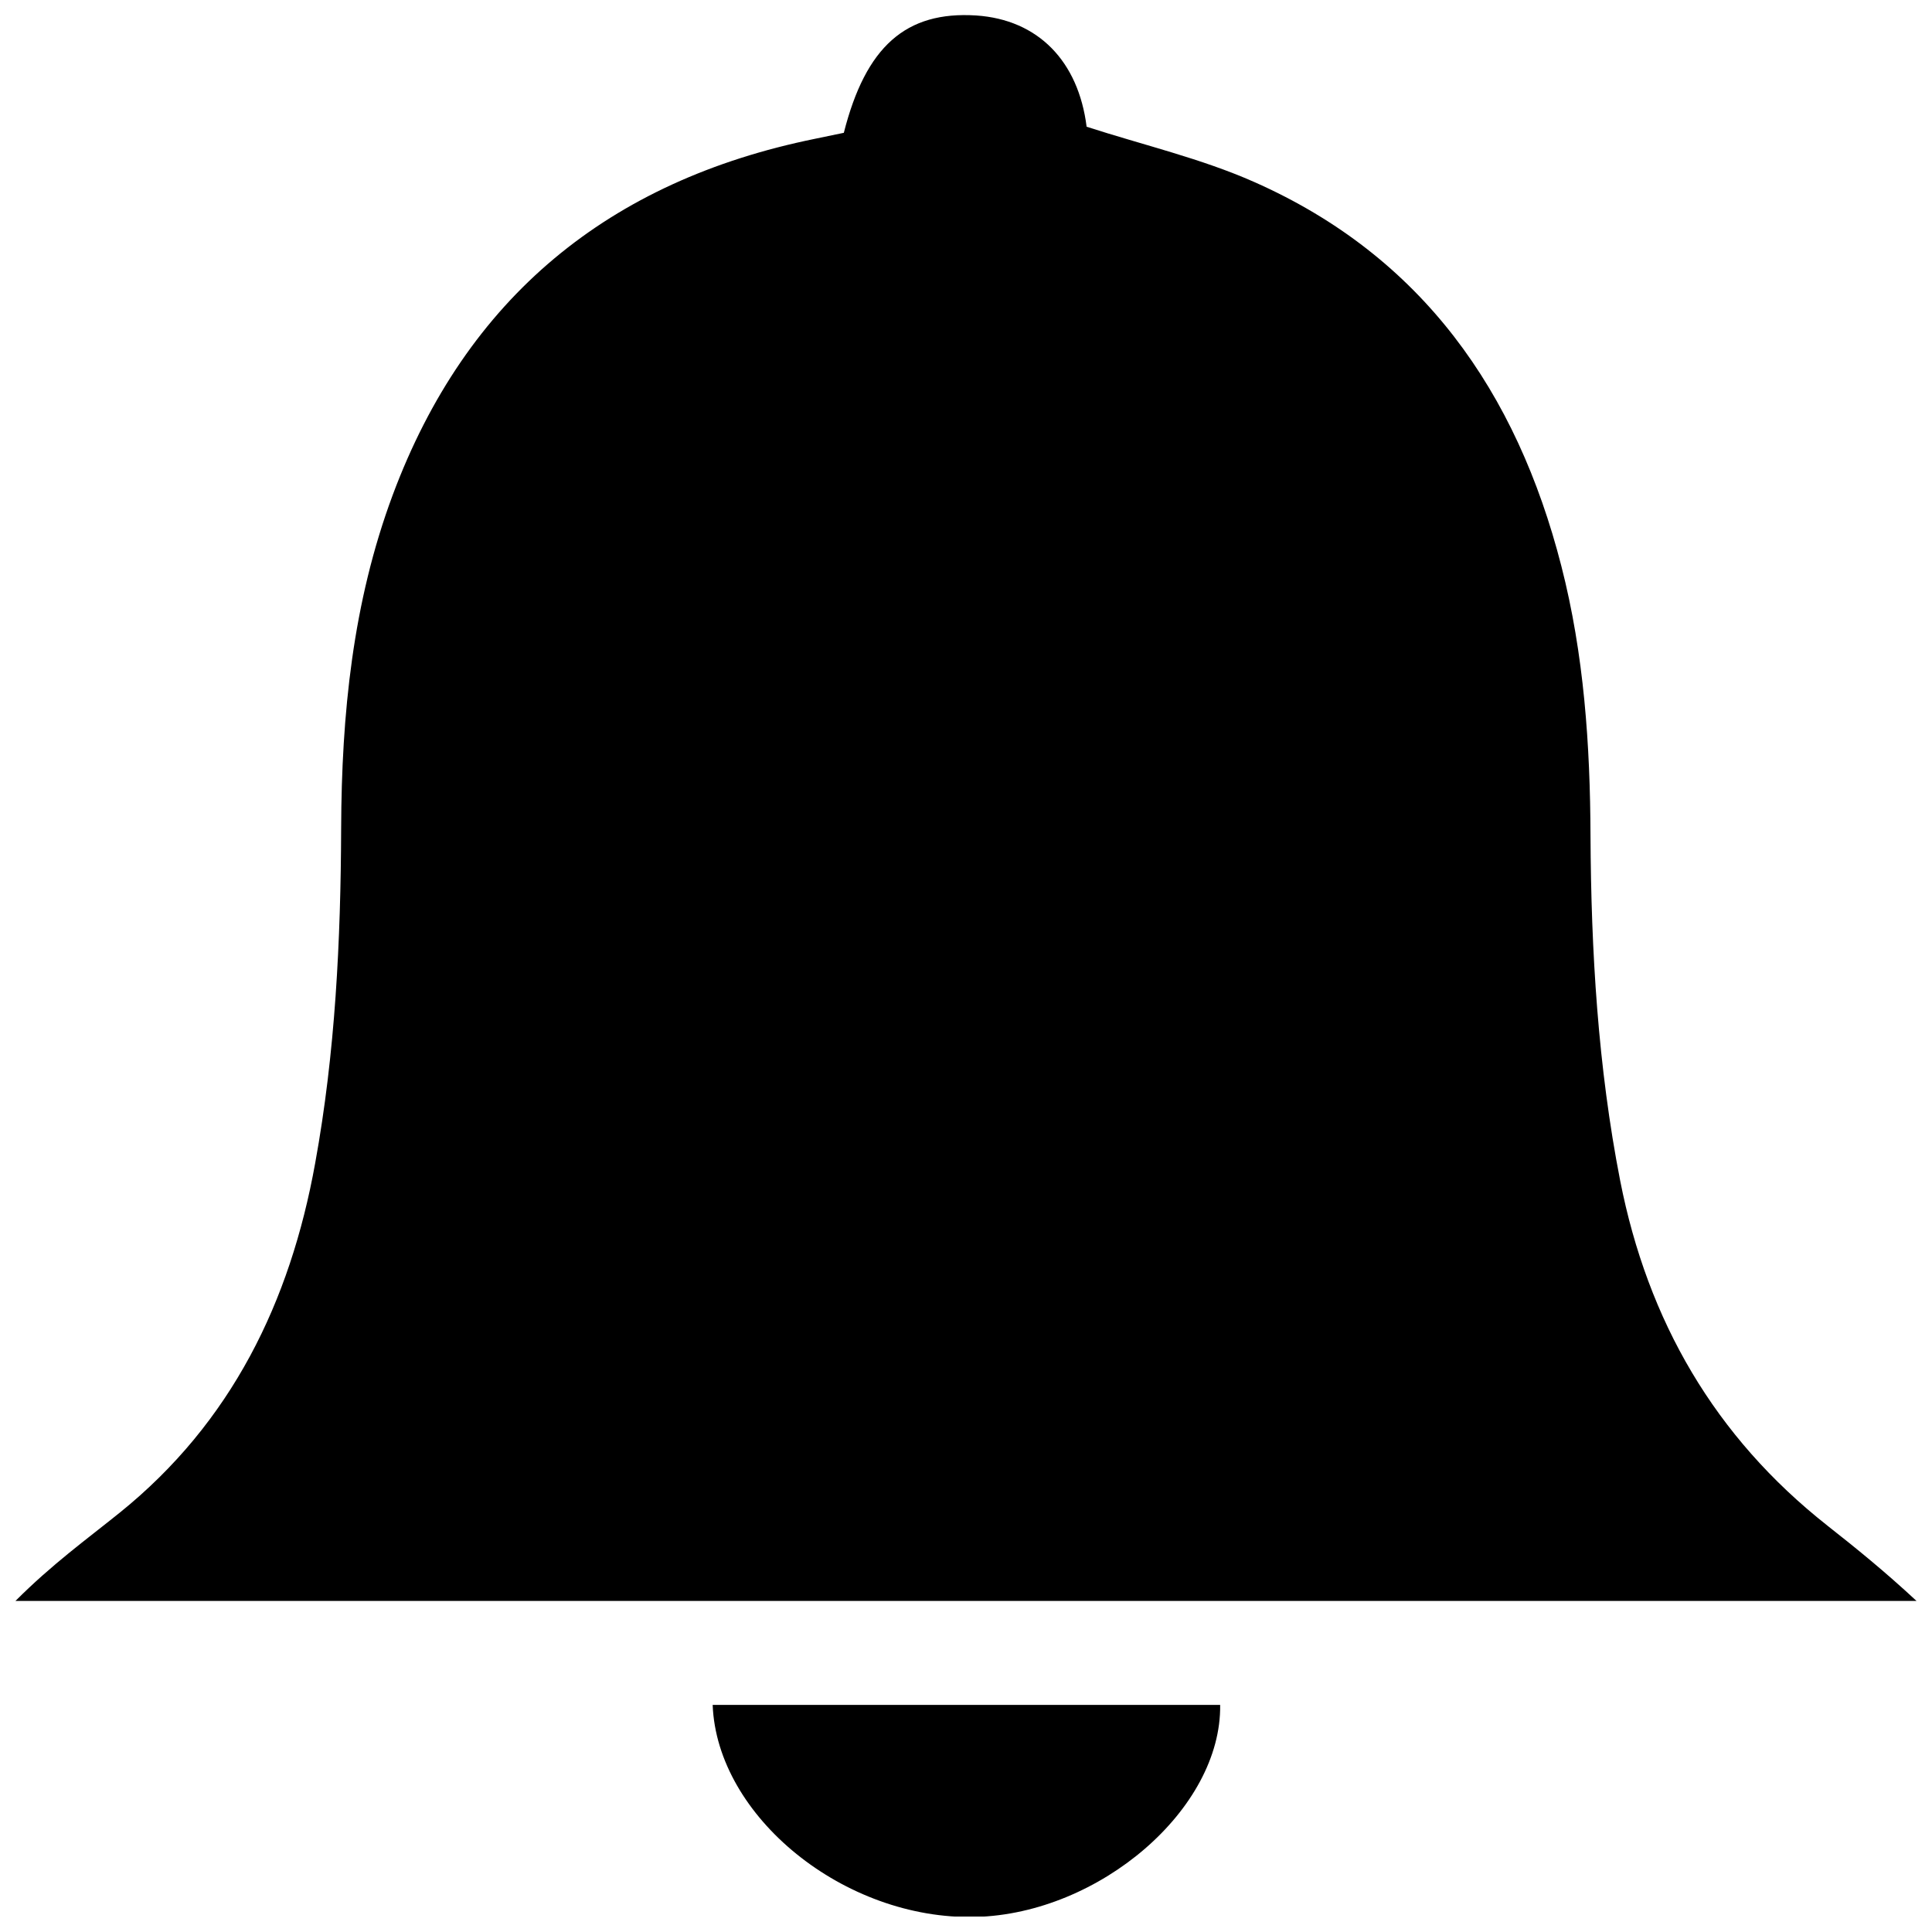 <?xml version="1.0" encoding="UTF-8"?>
<!-- The Best Svg Icon site in the world: iconSvg.co, Visit us! https://iconsvg.co -->
<svg width="800px" height="800px" version="1.1" viewBox="144 144 512 512" xmlns="http://www.w3.org/2000/svg">
 <defs>
  <clipPath id="b">
   <path d="m148.09 148.09h503.81v420.91h-503.81z"/>
  </clipPath>
  <clipPath id="a">
   <path d="m332 595h136v56.902h-136z"/>
  </clipPath>
 </defs>
 <g>
  <g clip-path="url(#b)">
   <path d="m628.29 548.31c-29.855-23.52-47.617-54.258-54.918-91.383-5.902-30.199-7.715-60.754-7.871-91.402-0.09-24.109-1.711-48.109-7.742-71.578-11.809-46.07-36.832-82.016-81.406-101.73-14.051-6.219-29.293-9.75-44.387-14.633-2.18-17.371-12.848-28.383-29.262-29.484-18.637-1.199-29.273 8.227-35.078 31.094-2.508 0.523-5.066 1.062-7.637 1.586-54.562 11.109-92.367 41.996-111.91 94.387-10.629 28.535-13.551 58.203-13.668 88.293-0.109 29.777-1.535 59.434-6.887 88.816-6.613 36.703-22.16 68.703-51.777 92.586-9.035 7.281-17.812 13.566-27.652 23.406h503.81c-8.48-7.871-15.883-13.875-23.613-19.953z"/>
  </g>
  <g clip-path="url(#a)">
   <path d="m402.57 652.01c32.855-0.867 65.18-28.645 64.785-56.195h-134.49c1.113 29.52 34.824 57.07 69.707 56.195z"/>
  </g>
 </g>
</svg>